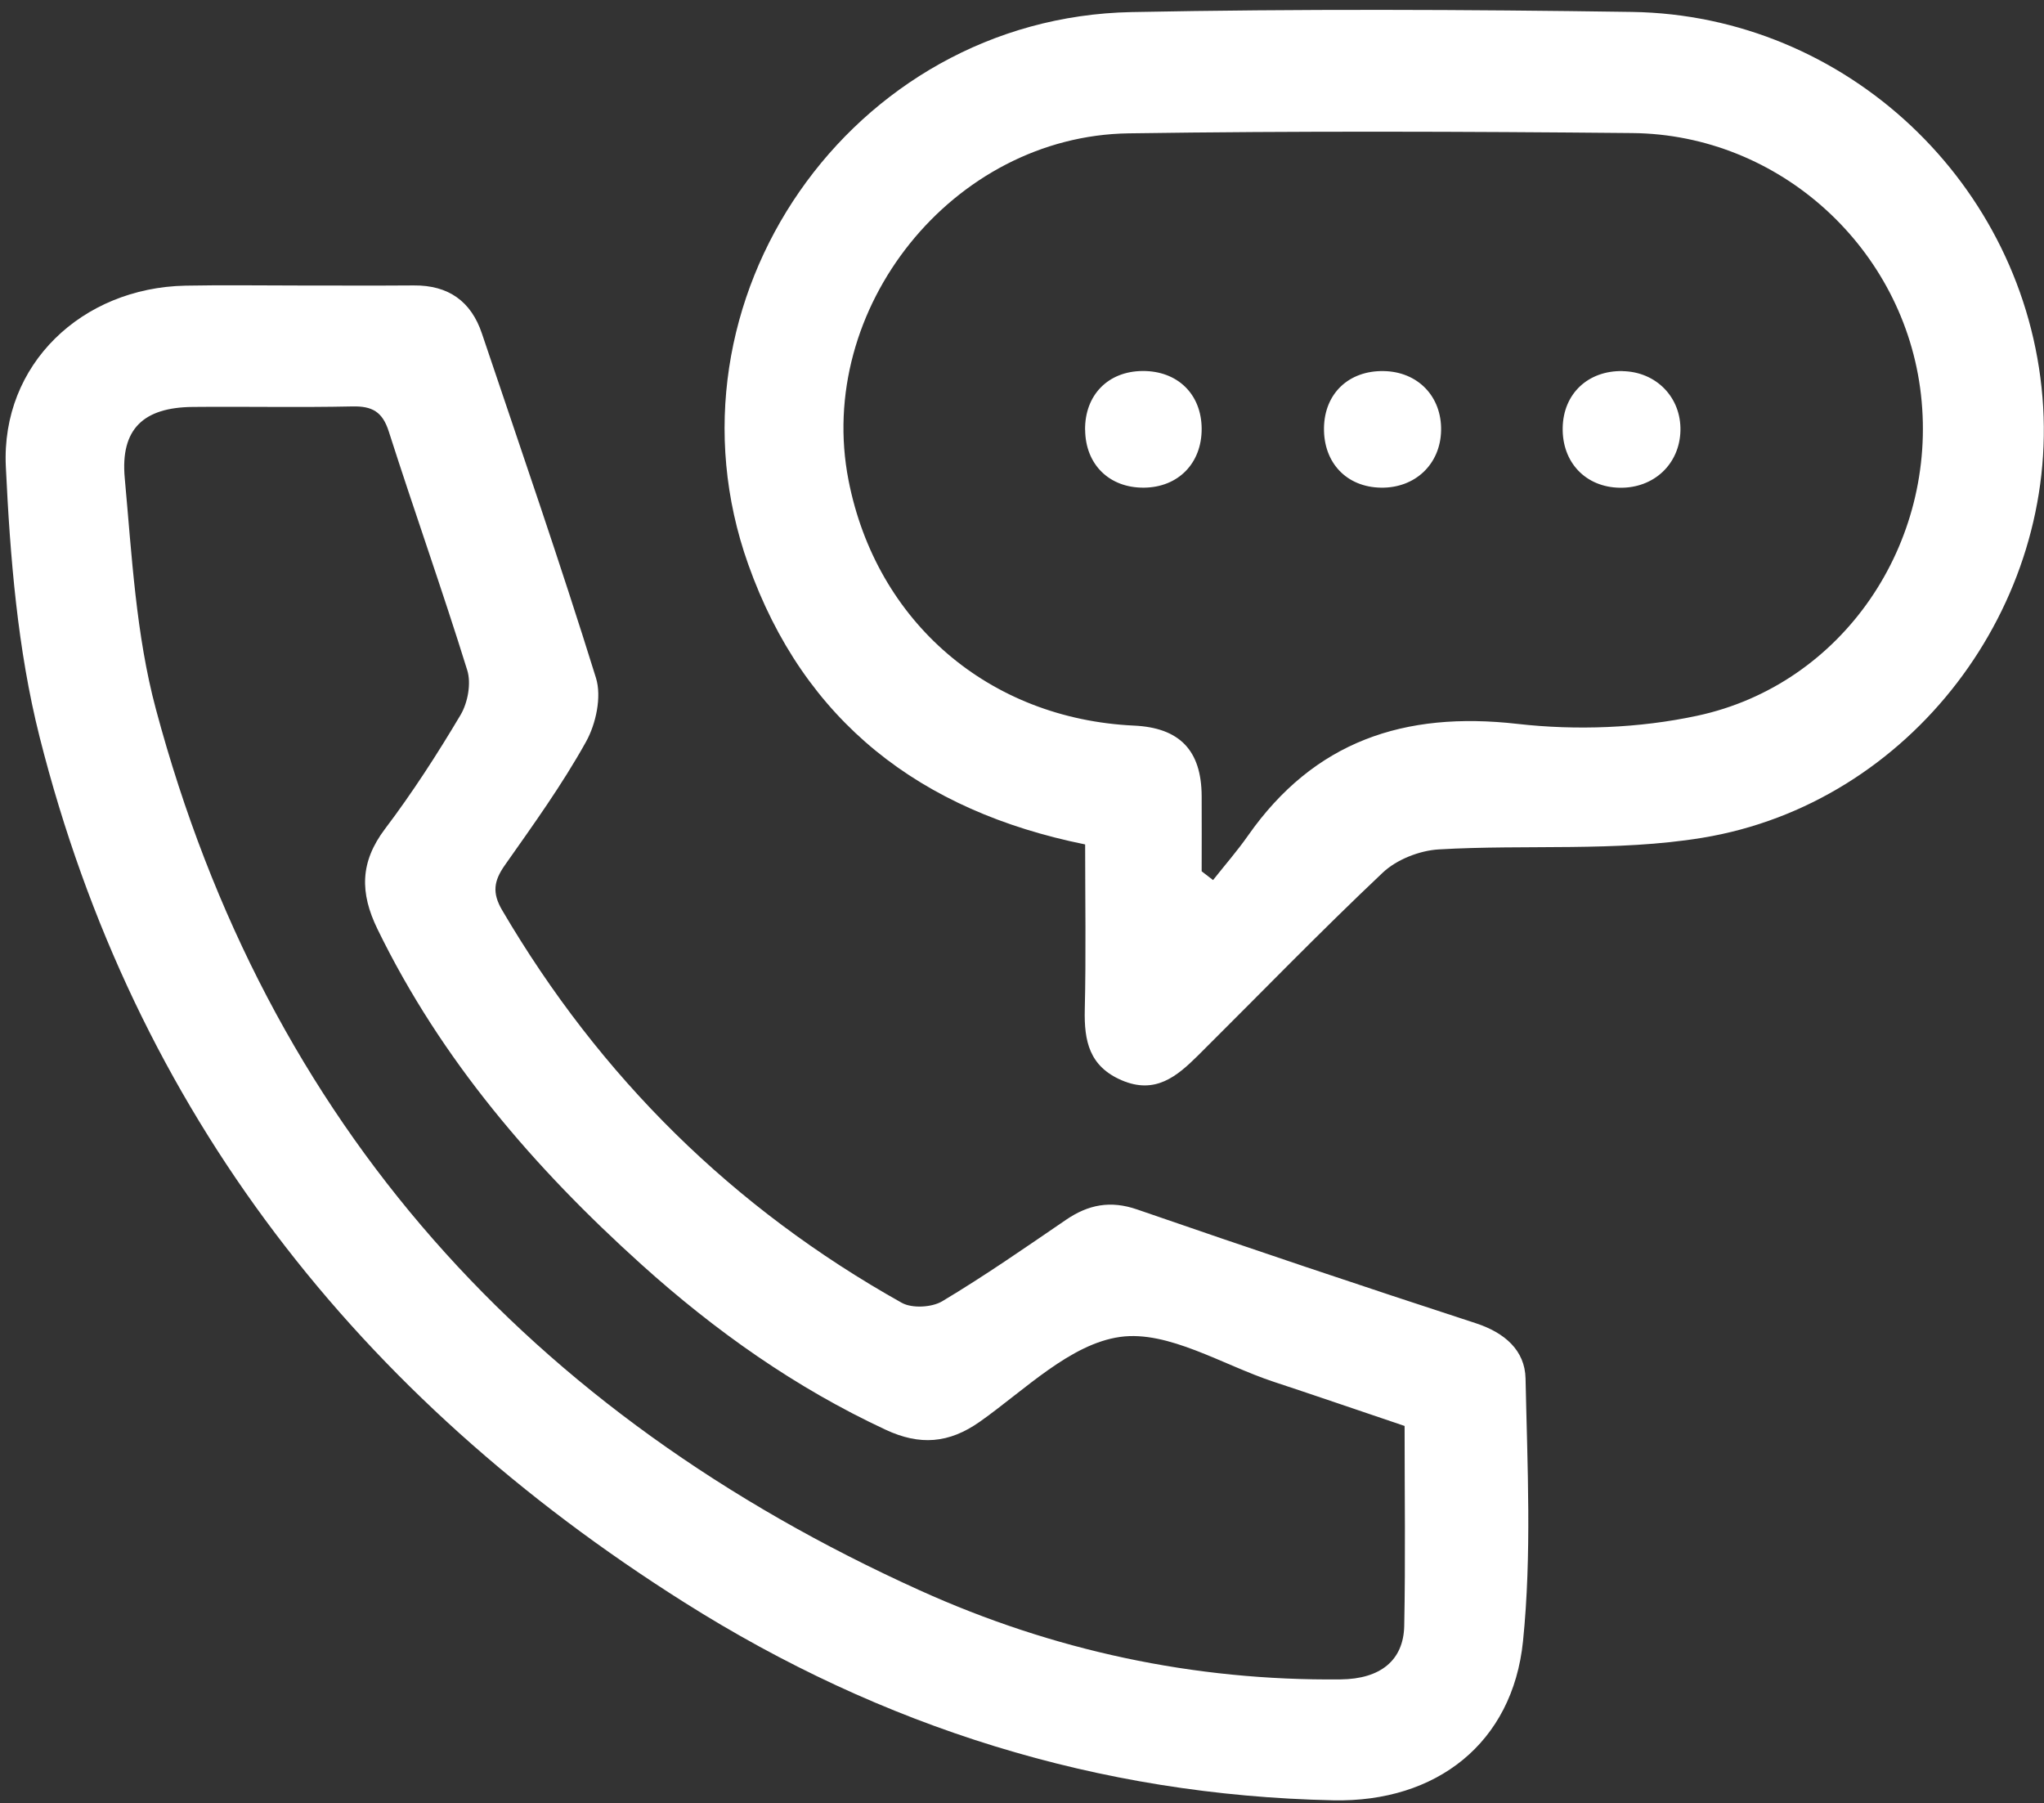 <svg width="195" height="172" viewBox="0 0 195 172" fill="none" xmlns="http://www.w3.org/2000/svg">
<rect x="0" y="0" width="195" height="172" fill="#333333" stroke="none"/>
<path id="Vector" d="M28.417 27.235C32.106 27.235 35.795 27.256 39.484 27.228C42.786 27.201 44.946 28.742 45.977 31.819C49.659 42.754 53.439 53.663 56.858 64.674C57.412 66.463 56.858 69.051 55.903 70.765C53.626 74.86 50.864 78.693 48.157 82.54C47.112 84.027 46.932 85.169 47.908 86.828C57.239 102.726 69.905 115.251 86.026 124.274C87.009 124.824 88.898 124.721 89.888 124.129C93.93 121.713 97.807 119.016 101.697 116.359C103.828 114.907 105.933 114.487 108.494 115.375C119.229 119.084 129.999 122.704 140.804 126.228C143.538 127.123 145.483 128.802 145.539 131.493C145.712 139.855 146.141 148.279 145.296 156.565C144.306 166.262 137.046 171.946 127.182 171.733C104.784 171.258 84.122 164.748 65.296 152.862C34.182 133.234 12.829 106.132 3.776 70.29C1.671 61.949 0.965 53.146 0.557 44.509C0.093 34.757 7.818 27.448 17.688 27.249C21.26 27.18 24.838 27.235 28.41 27.235H28.417ZM133.993 136.021C129.771 134.597 125.659 133.179 121.527 131.816C116.627 130.199 111.463 126.889 106.867 127.529C102.119 128.19 97.8 132.56 93.501 135.602C90.518 137.714 87.736 137.893 84.51 136.393C75.872 132.374 68.21 126.944 61.184 120.612C50.954 111.39 42.087 101.108 36.01 88.624C34.321 85.155 34.342 82.237 36.723 79.078C39.346 75.61 41.72 71.935 43.942 68.191C44.627 67.028 44.967 65.197 44.579 63.944C42.212 56.312 39.526 48.776 37.09 41.158C36.487 39.272 35.505 38.728 33.615 38.77C28.541 38.88 23.468 38.77 18.401 38.818C13.708 38.859 11.466 40.896 11.902 45.617C12.58 52.995 12.967 60.538 14.871 67.64C25.482 107.275 50.511 134.858 87.749 151.706C100.423 157.439 113.893 160.35 127.916 160.199C131.674 160.157 133.896 158.402 133.965 155.099C134.09 148.802 134 142.504 134 136.021H133.993ZM103.524 80.551C87.784 77.365 76.709 68.824 71.38 53.828C62.444 28.708 81.181 1.675 107.954 1.152C123.86 0.842 139.78 0.904 155.686 1.138C176.174 1.441 193.18 17.573 194.856 37.909C196.496 57.751 182.313 76.649 162.407 79.918C154.191 81.267 145.635 80.537 137.253 81.026C135.419 81.136 133.246 81.99 131.924 83.235C125.909 88.913 120.15 94.866 114.28 100.695C112.273 102.684 110.21 104.419 107.012 103.049C103.918 101.721 103.42 99.298 103.489 96.325C103.614 91.067 103.524 85.809 103.524 80.551ZM114.647 83.118L115.727 83.951C116.848 82.533 118.039 81.171 119.07 79.698C125.369 70.717 133.959 67.826 144.756 69.051C150.384 69.691 156.371 69.464 161.901 68.28C175.814 65.307 184.874 51.832 183.262 37.641C181.684 23.725 169.82 12.824 155.72 12.693C139.704 12.542 123.68 12.486 107.67 12.72C90.878 12.968 77.741 29.444 80.952 45.824C83.603 59.34 94.346 68.569 108.182 69.216C112.529 69.416 114.612 71.57 114.64 75.913C114.654 78.314 114.64 80.723 114.64 83.125L114.647 83.118ZM103.524 41.006C103.552 44.31 105.829 46.546 109.13 46.519C112.404 46.491 114.661 44.186 114.64 40.882C114.619 37.593 112.335 35.37 109.006 35.39C105.711 35.411 103.489 37.682 103.517 40.999L103.524 41.006ZM154.807 35.397C151.498 35.335 149.138 37.558 149.082 40.807C149.02 44.103 151.27 46.471 154.523 46.526C157.776 46.581 160.233 44.275 160.316 41.089C160.392 37.916 158.018 35.466 154.807 35.404V35.397ZM131.737 46.519C134.997 46.574 137.413 44.289 137.482 41.075C137.551 37.82 135.267 35.452 132 35.397C128.67 35.342 126.359 37.538 126.31 40.813C126.262 44.145 128.463 46.464 131.737 46.519Z" fill="white"/>
</svg>
